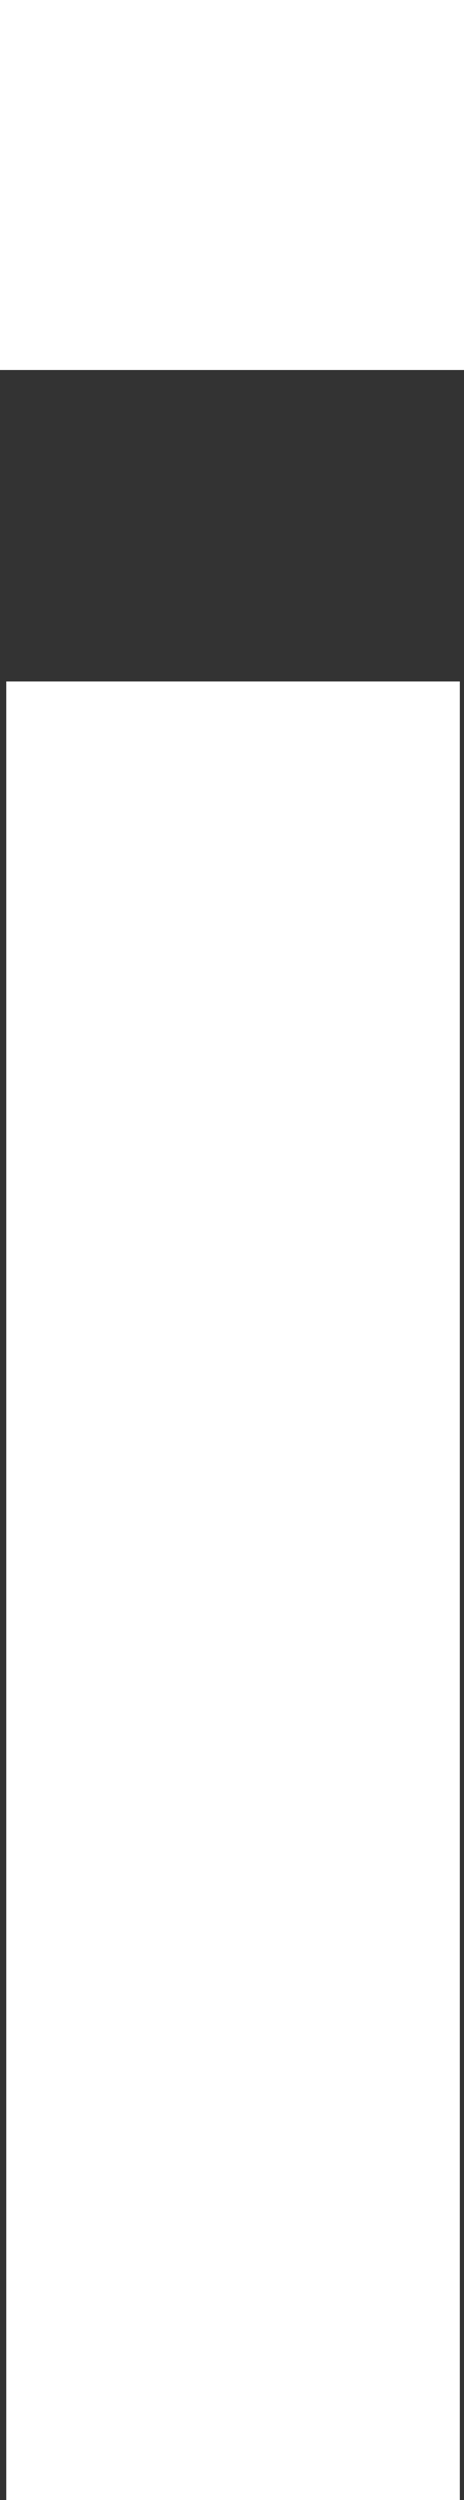 <?xml version="1.0" encoding="UTF-8" standalone="no"?>
<svg xmlns:xlink="http://www.w3.org/1999/xlink" height="59.8px" width="11.1px" xmlns="http://www.w3.org/2000/svg">
  <rect width="100%" height="100%" fill="#333333" stroke="none"/>
  <g transform="matrix(1.0, 0.0, 0.0, 1.0, 5.55, 29.9)">
    <path d="M5.45 -13.6 L5.45 29.9 -5.4 29.9 -5.4 -13.6 5.45 -13.6 M-5.55 -29.9 L5.55 -29.9 5.55 -21.05 -5.55 -21.05 -5.55 -29.9" fill="#ffffff" fill-rule="evenodd" stroke="none"/>
  </g>
</svg>
